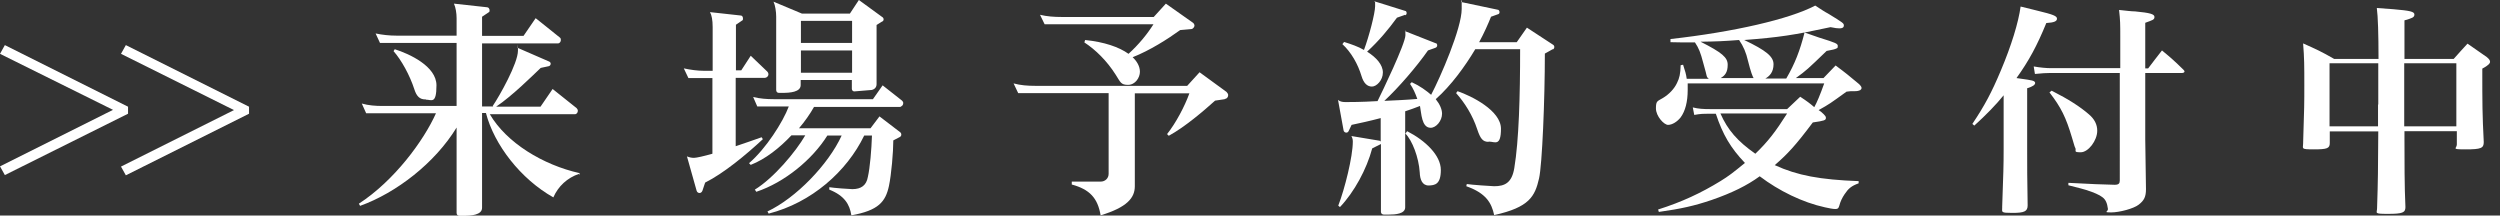 <?xml version="1.0" encoding="UTF-8"?>
<svg id="_レイヤー_1" data-name="レイヤー_1" xmlns="http://www.w3.org/2000/svg" version="1.1" viewBox="0 0 1031 88.9">
  <rect x="0" y="0" width="1031" height="88.9" fill="#333333" stroke="none"/>
  <!-- Generator: Adobe Illustrator 29.0.1, SVG Export Plug-In . SVG Version: 2.1.0 Build 192)  -->
  <defs>
    <style>
      .st0 {
        fill: #fff;
      }
    </style>
  </defs>
  <g id="layout">
    <g>
      <path class="st0" d="M2,18.6l50.8,25.4v2.9L2,72.2l-2-3.6,46.6-23.3L0,22.2l2-3.6h0Z"/>
      <path class="st0" d="M51.9,18.6l50.8,25.4v2.9l-50.8,25.4-2-3.6,46.6-23.3-46.6-23.2,2-3.6h0Z"/>
    </g>
  </g>
  <g>
    <path class="st0" d="M238.8,71.7c-4.8,1.6-8.6,5.1-10.6,9.7-13.5-7.6-24.4-21.7-27.8-34.8h-1.6v39.1c0,3-4.6,3.3-7.7,3.3h-1.6c-.7,0-1.2-.4-1.2-1.2v-35.2c-8.9,14.6-24.8,26.9-39.8,32.3l-.5-.9c14.6-9.5,26.7-25.9,31.8-37.3h-28.8l-1.8-4c2.8.8,5.7,1,8.5,1h30.6v-26h-31.6l-1.8-3.9c2.8.6,5.8.9,8.6.9h24.8v-7.2c0-2.1-.4-4.5-1.1-6l13.7,1.5c.6,0,1,.7,1,1.2s0,.7-.4.9l-2.7,1.8v7.9h17.1l5-7.3,10,8c.3.2.4.6.4,1,0,.7-.5,1.4-1.2,1.4h-31.3v26h4.6l-.2-.2c2.8-4.1,10.4-17.6,10.4-22.8s0-.8-.2-1.2l13.1,5.7c.4.2.6.5.6.9s-.3.9-.8,1l-3.3.7c-3.7,3.5-11.6,11.4-18.4,16h18.3l5-7.3,9.9,7.9c.3.3.5.7.5,1.1,0,.7-.5,1.4-1.2,1.4h-35.1c6.9,11.8,21.9,20.9,37,24.3v.9l-.2-.6ZM175.6,41h-.2c-2.3,0-3.6-1.3-4.5-4.1-1.9-5.9-5.4-12.2-8.6-15.8l.5-.8c6,1.9,17.2,7,17.2,14.9s-2.1,5.9-4.3,5.9h0Z"/>
    <path class="st0" d="M315.7,32.1h-12.3v28.2c3.7-1.2,7.5-2.6,10.7-3.7l.5.8c-7.1,6.6-16.2,14.1-23.8,17.9l-1.1,3.3c-.2.6-.7,1-1.2,1s-1-.3-1.2-.9l-4-14.2c1,.4,1.9.6,2.9.6s4.1-.7,7.6-1.7v-31.2h-9.9l-1.9-4c2.8.6,5.6,1,8.4,1h3.5V11.1c0-2.8-.4-4.9-1.1-6.1l12.7,1.4c.6,0,.9.6.9,1.2s0,.7-.4.9l-2.5,1.7v18.8h2.2l3.9-6,6.8,6.5c.3.3.5.7.5,1.2s-.5,1.3-1.2,1.3h0ZM371.8,44.1h-36.1c-1.7,3-3.8,6-6.2,8.8h29.5l3.7-4.9,8.5,6.5c.3.2.5.6.5,1s-.2.8-.6,1l-2.7,1.4c0,4.8-.8,14.1-1.8,18.8-1.4,6.5-4.3,10.1-15.5,12.1-.7-4.5-2.8-8.1-9.1-10.6v-1c1.7.3,8.3.8,9.5.8,3.7,0,5.8-1.6,6.4-5,.9-3.9,1.5-11.3,1.7-17.1h-3.2c-7.2,14.9-21.8,27.7-39.4,32.2l-.5-.9c11.7-5.5,25.1-19.3,30.6-31.3h-5.9c-6.2,9.9-17.6,19.3-29.3,23.2l-.6-.9c7.8-4.8,16.8-15.5,20.8-22.4h-5.7c-5,5.3-10.7,9.8-16.8,12.2l-.7-.7c7-6,14-17,16.4-23.4h-13l-1.7-3.9c2.8.7,5.6.9,8.4.9h41l4-5.7,8,6.3c.3.3.5.6.5,1,0,.8-.5,1.4-1.2,1.4l.5.2ZM363.9,8.8l-2.4,1.5v24.4c0,1.2-.7,2.1-2,2.4l-7.2.6c-.6,0-1-.5-1-1.1v-3.6h-21.1v2.1c0,2.9-4.5,3.2-7.4,3.2h-1.6c-.6,0-1.1-.4-1.1-1.2V6.9c0-2.1-.4-4.7-1.1-6.2l11.7,4.9h19.8L354.2,0l9.6,7c.4.2.6.6.6,1s-.2.7-.6.9h.1ZM351.4,8.6h-21.1v9.1h21.1v-9.1ZM351.4,20.8h-21.1v9.2h21.1v-9.2Z"/>
    <path class="st0" d="M505.1,40.9l-4,.6c-4.9,4.4-12.5,10.9-19.1,14.5l-.7-.7c3.6-4.5,7.3-11.5,9.2-16.8h-22.5v38.3c0,4.8-3.2,8.7-14.1,12-1.2-7.1-4.5-10.7-11.9-12.7v-1.2h11.9c1.9,0,3.3-1.4,3.3-3.2v-33.3h-37.3l-1.9-4c2.9.8,5.9,1,8.8,1h62.8l5.1-5.6,11.1,8.1c.4.4.7.9.7,1.3,0,.8-.5,1.5-1.3,1.6h-.1ZM491.2,12l-4.5.4c-5.1,3.7-12.5,8.4-19.6,11.2,1.6,1.5,3,3.6,3,6s-1.9,5.4-4.9,5.4-3.1-1.1-5.1-4.2c-3.6-5.7-8.3-10.3-12.9-13.3l.3-1c7.9.8,14,2.9,17.9,5.7,4.2-3.8,7.7-8.1,10.3-12.2h-44.9l-1.9-3.9c2.9.7,5.9.9,8.8.9h38.1l5-5.5,11.2,7.9c.4.3.6.8.6,1.2s-.5,1.3-1.3,1.4h-.1Z"/>
    <path class="st0" d="M640.5,20.2l-3.4,1.9c0,18.8-1.1,45.9-2.4,51.5-1.7,7.4-4,11.9-18.5,15.1-1.1-5-3.3-9-11.5-11.9l.2-.9c1.8.3,10.3.9,11.3.9,4.4,0,7.3-1.4,8.3-7.5,1.9-11.4,2.4-29.6,2.4-49h-18.5c-4.3,7.2-10,15-16.3,20.6,1.7,2.1,2.6,4.2,2.6,6,0,2.9-2.4,5.8-4.7,5.8-3.8,0-3.8-6.1-4.4-9-2,.8-4,1.5-6.1,2.2v39.6c0,2.7-4,3-6.8,3h-2c-.6,0-1.2-.4-1.2-1.1v-28l-3.6,1.8c-2.3,8.6-7.4,18-13.3,24.2l-.7-.6c2.7-6.9,6-20.3,6-26.3v-.3c0-.8-.3-1.6-.6-2.1l11.4,1.9c.3,0,.6.2.7.4v-9.7c-4.5,1.2-8.7,2.1-12,2.8l-1.2,2.5c-.2.5-.6.7-1,.7s-1-.3-1.1-.9l-2.3-12.6c.7.6,1.6.9,3,.9s6.8,0,13.3-.4c1.8-3.6,11.5-23.7,11.5-27.2s-.2-1.2-.3-1.7l12.7,5c.5,0,.7.5.7.9s-.2.8-.7,1l-3.1,1.1c-4.6,6.6-12.1,15.3-18,20.8,4.4-.2,9.1-.4,13.6-.8-.8-2.3-1.8-4.5-3-6.2l.7-.7c3.5,1.6,6,3.5,8,5.2,3.8-7.2,12.6-27.4,12.6-35.4s0-2.1-.4-2.9l15.2,3.2c.5,0,.8.5.8,1s-.2.8-.7.9l-2.8,1c-1.2,3-2.8,6.6-4.9,10.5h15.5l4.2-6,10.7,7c.4.2.6.6.6,1s-.2.8-.6,1v-.2ZM579.5,6.1l-3.4,1.2c-3.5,4.8-7.4,9.5-12.3,14,3.8,2.4,6.5,5.4,6.5,8.6s-2.6,5.8-4.5,5.8-3.4-1.3-4.3-4.3c-1.5-5-4.3-9.9-7.9-13.2l.7-.9c2.9.9,5.8,1.9,8.2,3.3,2.1-5.6,4.6-15.2,4.6-18.1s0-1.2-.4-2l12.8,4c.4,0,.6.5.6.9s-.2.8-.6.9v-.2ZM589.2,76.5c-2.7,0-3.6-2.5-3.7-5.4-.4-6.2-3.1-13.2-5.9-16l.7-1c7.6,3.9,13.9,10,13.9,16s-2.5,6.3-5,6.4h0ZM613.9,58.5h0c-2.4,0-3.4-1.3-4.7-5.2-1.9-5.8-5.2-11-8.7-14.9l.6-.8c5.8,2,17.9,8,17.9,15.5s-2.6,5.3-4.9,5.3h-.2Z"/>
    <path class="st0" d="M736.7,32.3c3.5-6,5.6-11.4,7.5-18.9,2.7.9,4.7,1.7,6,2.1,7.1,2.2,7.7,2.5,7.7,3.5s-.3.8-.6,1q-.6.4-4,1c-7.9,7.6-8.3,8-12.7,11.2h11.4c2.1-2.2,2.8-2.9,5-5.2,4.2,3.1,5.5,4.2,9.7,7.7.8.8,1,1.2,1,1.6s-.3.7-.6.9c-.4.2-1.1.4-2.1.4h-1.7c-.6,0-1.3.2-1.8.2-6.8,4.9-7,5.1-11.5,7.6.9.6,1.2.8,2.1,1.7.6.6.9,1,.9,1.5,0,1-.6,1.2-5.4,1.9-7.2,9.6-10.4,13-15.7,17.6,9.4,4.3,18.7,6,34.6,6.6v.9c-3,1.1-4.2,2.1-5.8,4.5-1,1.5-1.7,2.9-2.2,4.8-.3,1-.6,1.3-1.6,1.3s-2.5-.3-4.3-.7c-9.2-2-19-6.8-26.9-12.8-5.2,3.8-11.5,6.9-19.9,9.8-7.1,2.4-12.5,3.6-21.7,4.9l-.3-1c9.8-3.1,17.7-6.8,25.7-11.7,3.4-2.1,5.1-3.4,10.1-7.5-5.9-6.2-9.1-11.6-12-20.3h-2.9c-2,0-3.3,0-6,.5l-.6-3.1c2.4.6,4.3.7,7.4.7h31.5c2.3-2.2,3.1-2.9,5.4-5.1,2.9,1.9,4.2,2.9,5.8,4.3q1.6-2.8,4.1-9.8h-56.3c0,1.4,0,1.5,0,2.7,0,4.9-1,8.7-2.9,11.3-1.4,1.8-3.5,3.1-5.2,3.1s-5-3.6-5-6.8.6-2.9,2.9-4.3c2.5-1.5,4.7-3.8,5.8-6.2,1-2,1.4-3.7,1.5-7.3l1-.2c.9,2.8,1.2,3.7,1.5,5.8h9.1c-.6-.5-.7-.6-.9-1.3q0-.3-1.4-5.3c-1.1-4.2-1.8-6-3.4-8.4h-2.9c-1.4,0-3,0-7.2-.1v-1.3c26-2.9,49.1-8.2,59.7-13.8,2.3,1.5,4.1,2.7,5.3,3.3,6.2,3.8,6.5,4,6.5,4.9s-.7,1.2-1.8,1.2-1.5-.1-3.7-.5c-15.2,3.3-21.3,4.2-35.6,5.3,9,4.3,12.1,6.8,12.1,10s-1.6,4.9-3.4,5.9h8.6ZM723.3,32.3q-.8-.8-2.4-7.1c-.8-3.5-1.9-6.1-3.7-8.7-6.7.5-9,.6-15.9.7,8.9,4.5,11.2,6.5,11.2,9.5s-1,4.4-2.9,5.5h13.7ZM709.5,46.8c3,6.8,7,11.4,14.4,16.6,5.3-5.1,8.4-9.2,13.1-16.6,0,0-27.5,0-27.5,0Z"/>
    <path class="st0" d="M813.4,51.1c5.1-7.6,8-13.1,11.7-21.9,4.4-10.4,7.3-19.9,8.2-26.5,3.1.7,5.5,1.4,6.9,1.7,6.6,1.6,8.1,2.2,8.1,3.3s-1.2,1.6-4.4,1.8c-3.8,9.3-7.2,15.6-12.3,22.7q5.9.8,6.4,1c.9.2,1.3.6,1.3,1,0,.8-1,1.5-3.3,2.2v24.6c0,5.6,0,14.9.2,23.7,0,2.5-1.4,3.1-6.3,3.1s-4.2-.3-4.2-2.2v-.4c.5-14.2.6-16.8.6-23.8v-22.1q-4.6,5.7-12.1,12.5l-.8-.7ZM845.5,30.1c-1.8,0-3.1.1-6.3.4l-.5-3.1c2.7.5,5.4.7,6.8.7h28.9v-13.2c0-4.6,0-6.5-.5-10.8,2.8.3,5.2.6,6.6.6,6.2.6,8,1.1,8,2.3s-.9,1.3-3.8,2.4v18.8h1.2c2.5-3.2,3.2-4.3,5.7-7.4,4,3.3,5.1,4.3,8.8,7.9.3.3.5.6.5.7,0,.5-.5.7-1.1.7h-15.1v27.4q.2,16.1.3,20.5c0,3.2-.8,4.7-3,6.4-2,1.6-7.9,3.2-11.4,3.2s-1.1-.3-1.3-1.5c-.3-2.3-.9-3.8-2.3-4.8-1.1-.9-3.6-2-6.8-3-.5-.2-2.9-.8-7.2-1.9v-1c11.6.6,12.1.6,19.1.8,1.7,0,2.1-.6,2.1-1.8V30.1h-28.7ZM846.1,37.4c7.1,3.6,11.7,6.6,15.3,9.7,2.4,2,3.5,4.3,3.5,6.8,0,4.1-3.7,8.9-6.8,8.9s-1.8-.5-2.2-1.7c-.3-.5-.3-.6-1.4-4.3-2.5-8.4-4.5-12.5-9.3-18.7l.9-.7Z"/>
    <path class="st0" d="M991.6,54.1v2.9c0,8.6,0,20.3.4,28.4,0,2.3-1.2,2.8-7.2,2.8s-4.5-.3-4.5-2.3c.4-12.1.4-15.4.5-31.7h-20v4.8c0,2.2-1.1,2.6-6.6,2.6s-4.4-.3-4.4-2.3c.5-15.4.5-16.5.5-24.2s0-11.2-.5-17.2c5.6,2.5,7.4,3.3,12.8,6.4h18.3q0-15.7-.7-21c3,.2,5.4.4,6.8.5,7,.6,8.7,1,8.7,2.2s-1,1.5-4.1,2.4v15.9h20.3c2.5-2.8,3.2-3.6,5.7-6.3,3.6,2.5,4.6,3.2,7.9,5.5,1,.8,1.4,1.4,1.4,2s-.7,1.5-3.2,2.8c0,14.6,0,18.5.6,30.3,0,2.5-1.1,3-7.4,3s-3.7-.3-3.7-2v-5.5s-21.6,0-21.6,0ZM980.8,43.1v-17h-20.1v26h20v-9ZM1013,26.1h-21.5v26h21.5v-26Z"/>
  </g>
</svg>